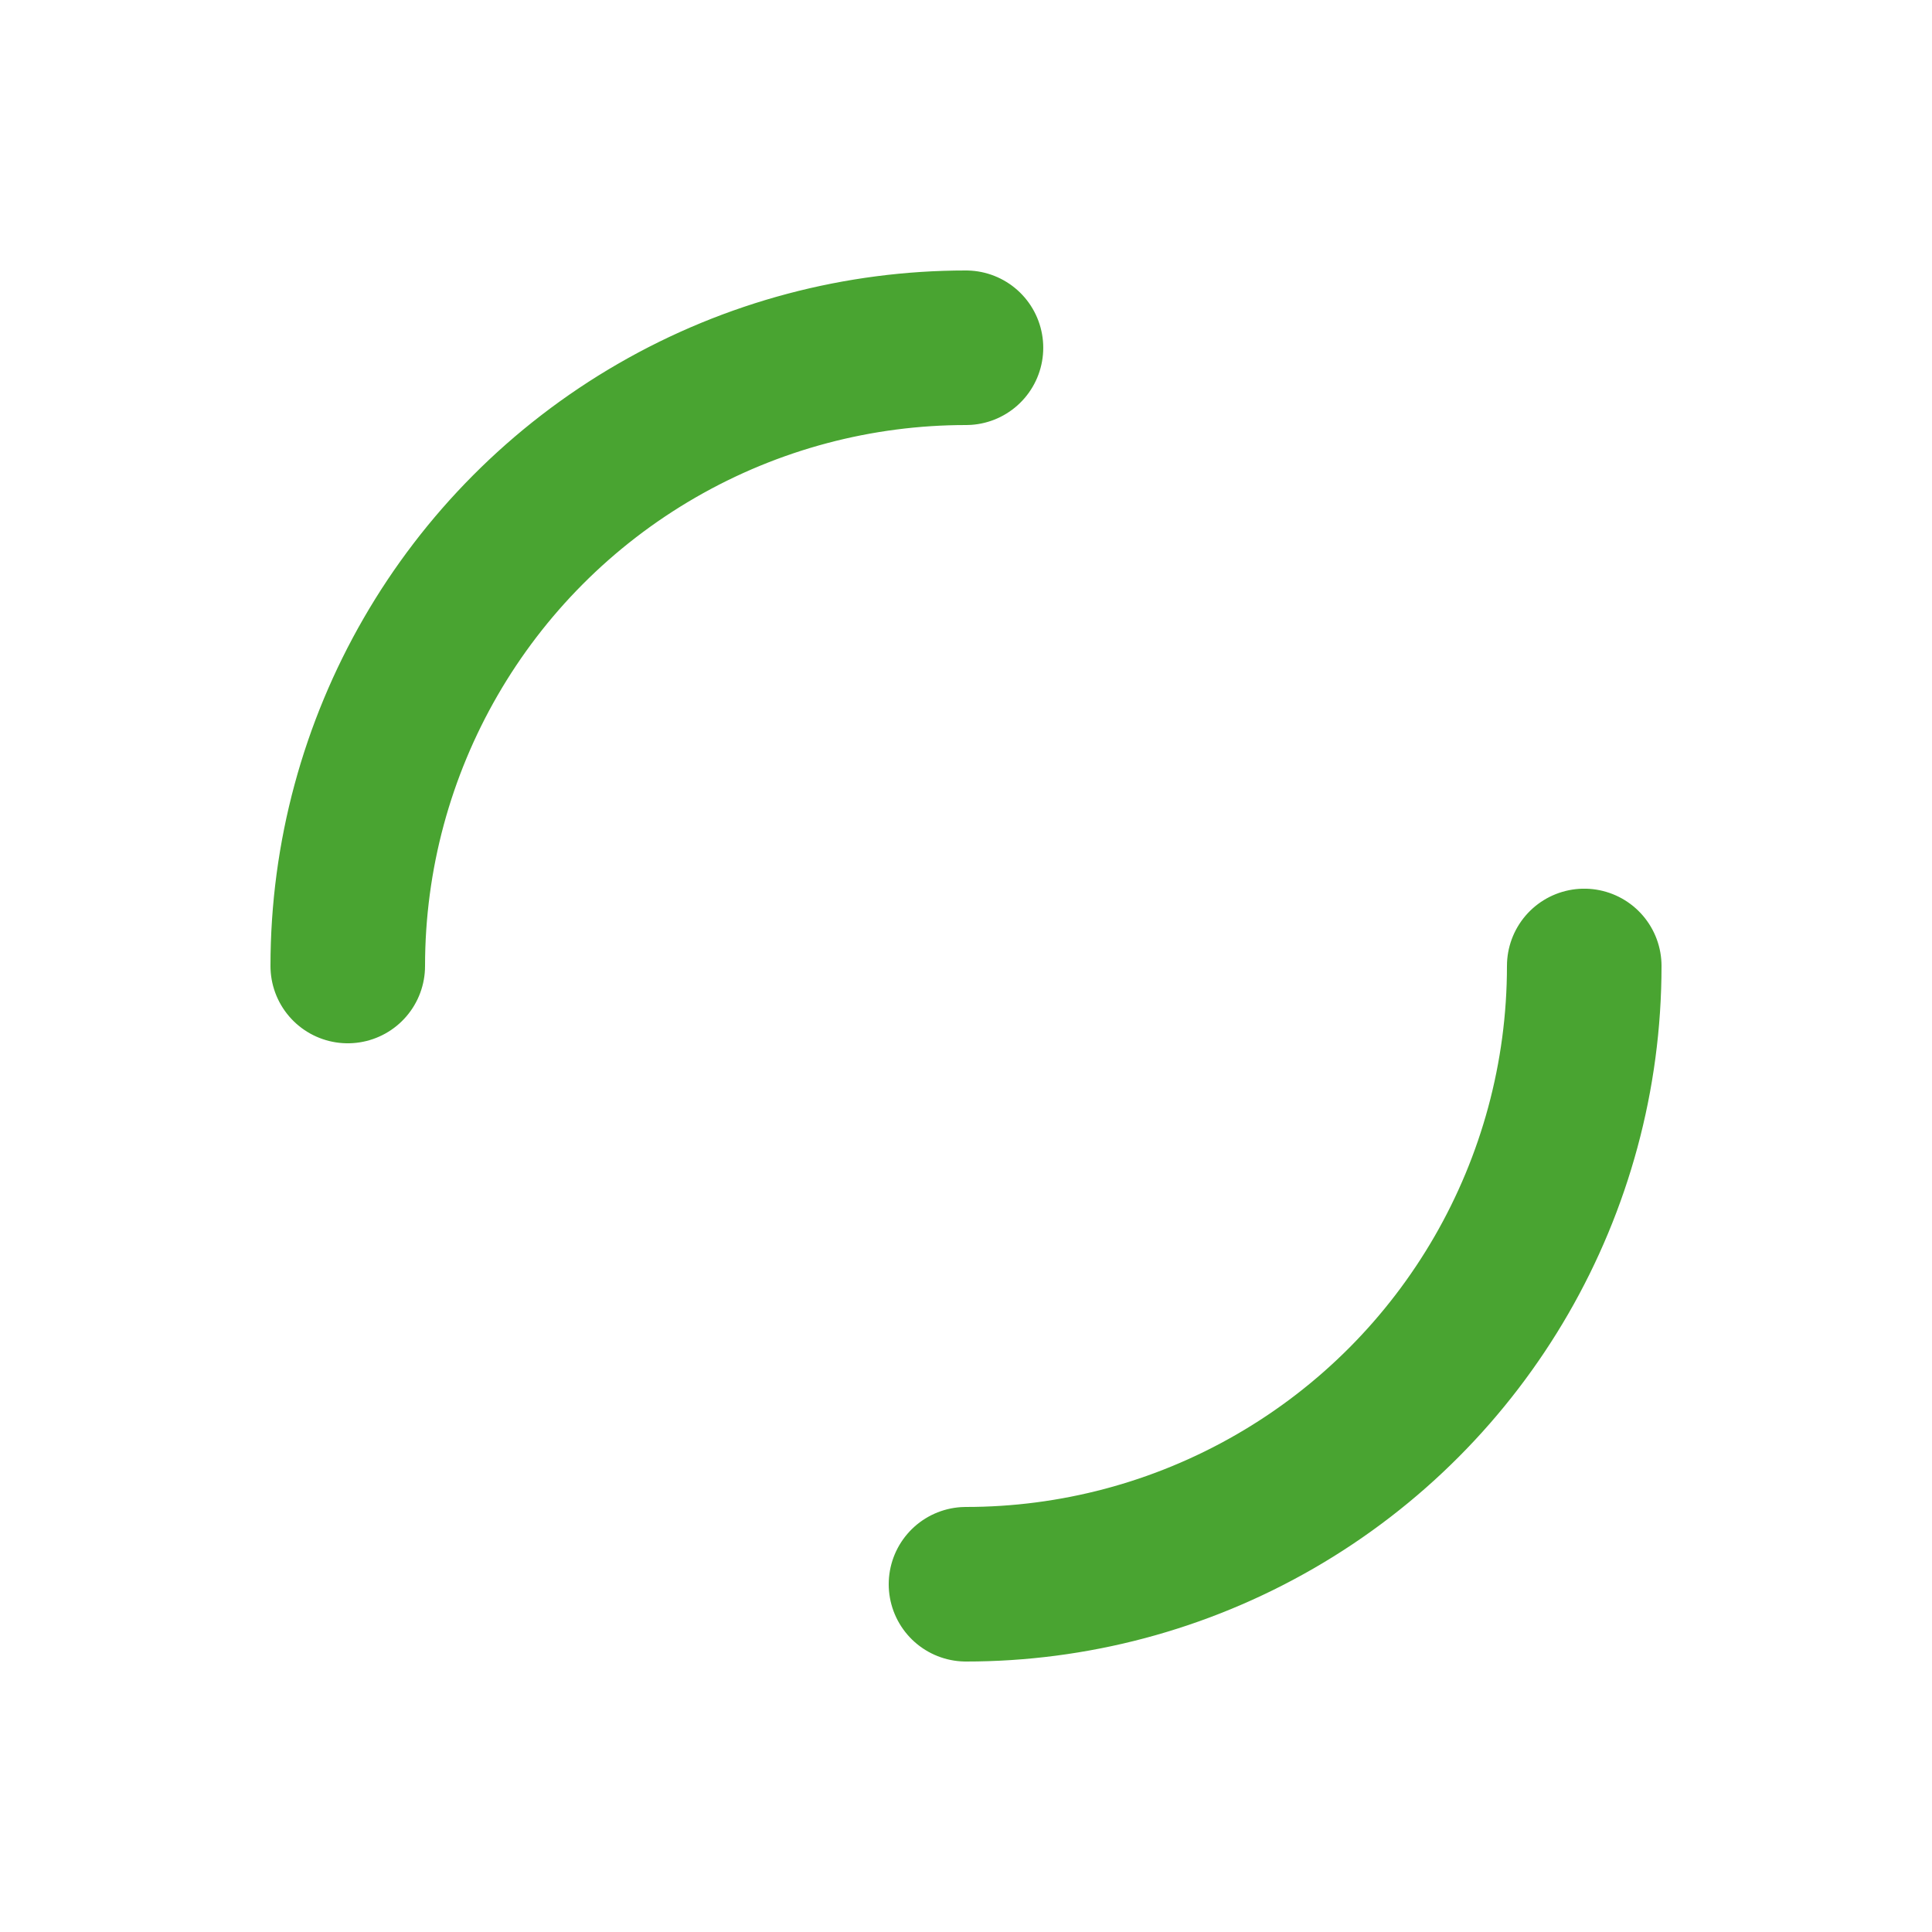 <?xml version="1.0" encoding="utf-8"?>
<svg xmlns="http://www.w3.org/2000/svg" xmlns:xlink="http://www.w3.org/1999/xlink" style="margin: auto; background: none; display: block; shape-rendering: auto;" width="200px" height="200px" viewBox="0 0 100 100" preserveAspectRatio="xMidYMid">
<circle cx="50" cy="50" r="32" stroke-width="8" stroke="#49a431" stroke-dasharray="50.265 50.265" fill="none" stroke-linecap="round">
  <animateTransform keyTimes="0;1" values="0 50 50;360 50 50"></animateTransform>
</circle>
</svg>

